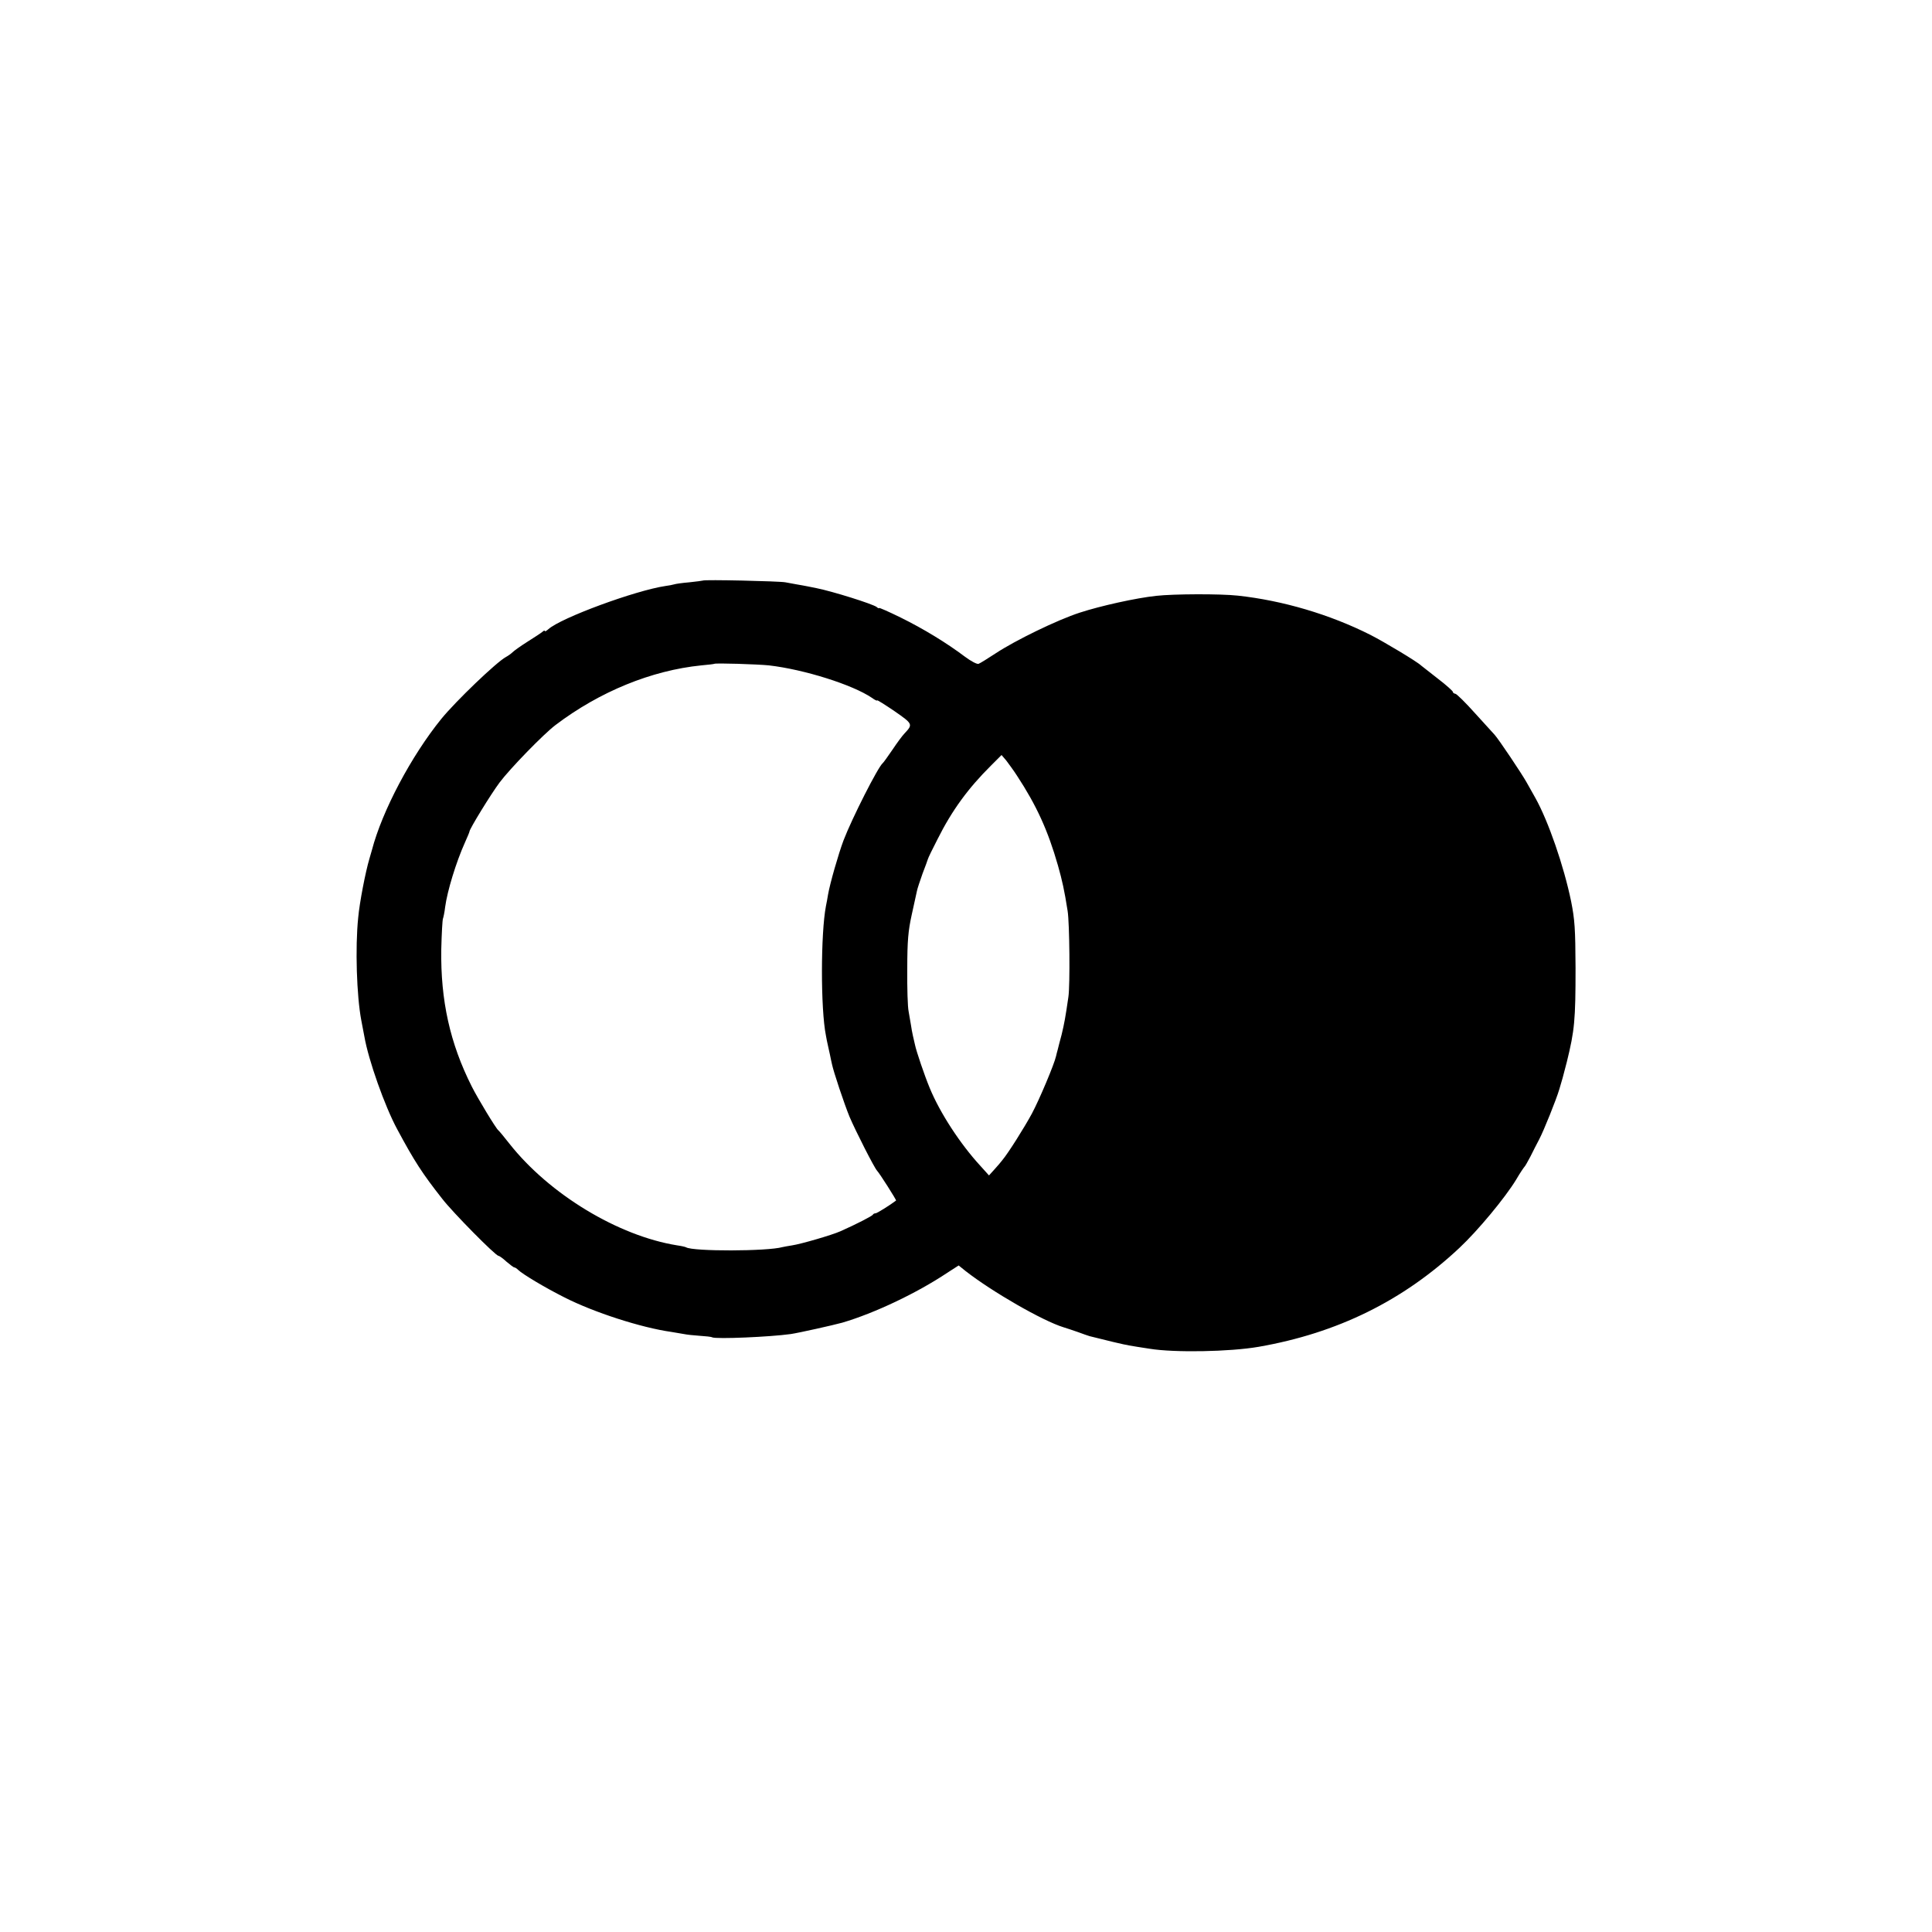 <?xml version="1.0" standalone="no"?>
<!DOCTYPE svg PUBLIC "-//W3C//DTD SVG 20010904//EN"
 "http://www.w3.org/TR/2001/REC-SVG-20010904/DTD/svg10.dtd">
<svg version="1.0" xmlns="http://www.w3.org/2000/svg"
 width="1000pt" height="1000pt" viewBox="0 0 1000 1000"
 preserveAspectRatio="xMidYMid meet">
<g transform="translate(0,1000) scale(0.1,-0.1)"
fill="#000000" stroke="none">
<path d="M3638 6995 c-2 -1 -33 -5 -70 -9 -36 -3 -72 -8 -80 -11 -7 -2 -26 -6
-43 -8 -156 -23 -542 -165 -607 -224 -10 -9 -18 -13 -18 -9 0 4 -6 2 -12 -4
-7 -6 -42 -29 -77 -51 -35 -22 -70 -47 -78 -55 -8 -8 -24 -19 -35 -25 -48 -26
-257 -226 -333 -319 -156 -192 -307 -477 -360 -680 -1 -3 -7 -23 -13 -45 -20
-67 -51 -226 -58 -305 -16 -154 -8 -405 16 -531 6 -30 13 -67 16 -84 21 -122
106 -362 170 -480 89 -166 130 -229 233 -360 54 -70 276 -295 291 -295 4 0 23
-13 41 -30 19 -16 37 -30 41 -30 4 0 13 -6 20 -13 24 -23 143 -94 239 -142
153 -78 398 -157 554 -179 23 -4 52 -9 65 -11 14 -3 50 -7 81 -9 31 -2 61 -5
65 -8 21 -10 300 2 407 17 41 6 220 46 267 59 166 49 384 152 543 258 l59 38
36 -29 c137 -107 399 -258 507 -291 16 -5 50 -16 75 -25 25 -9 52 -19 60 -21
82 -21 179 -44 204 -48 17 -3 65 -11 106 -17 128 -21 415 -16 565 10 407 71
747 238 1039 512 96 90 237 260 294 354 19 33 39 62 42 65 4 3 17 27 31 53 13
27 34 67 46 90 24 46 88 205 104 259 16 52 17 58 39 142 40 163 45 215 45 486
-1 204 -4 249 -23 345 -38 184 -118 415 -185 535 -11 19 -31 55 -45 80 -25 45
-145 224 -166 247 -6 6 -51 56 -101 111 -49 55 -96 101 -102 101 -7 1 -13 5
-13 10 0 4 -34 35 -76 67 -42 33 -81 64 -88 69 -20 20 -194 124 -263 159 -210
106 -455 178 -686 203 -92 10 -331 9 -422 -1 -104 -11 -289 -52 -396 -87 -115
-37 -335 -144 -436 -211 -41 -27 -80 -51 -88 -54 -8 -3 -40 14 -72 38 -93 70
-212 143 -332 202 -61 30 -111 52 -111 49 0 -3 -6 -1 -12 5 -21 16 -228 81
-313 98 -11 2 -31 6 -45 9 -14 3 -38 7 -55 10 -16 3 -43 8 -60 11 -30 6 -421
15 -427 9z m342 -439 c182 -21 433 -100 533 -168 15 -11 27 -17 27 -13 0 3 40
-22 90 -56 95 -66 96 -68 52 -115 -11 -11 -39 -49 -63 -85 -24 -35 -46 -66
-50 -69 -24 -19 -159 -285 -203 -400 -26 -69 -70 -222 -80 -280 -3 -19 -8 -46
-11 -60 -27 -140 -28 -532 0 -670 2 -14 7 -36 10 -50 3 -14 8 -36 11 -50 3
-14 7 -35 10 -47 8 -40 64 -207 91 -273 31 -73 129 -266 143 -280 12 -12 101
-152 98 -154 -33 -25 -99 -66 -106 -66 -6 0 -12 -3 -14 -7 -3 -7 -87 -50 -168
-86 -45 -20 -204 -66 -250 -73 -19 -3 -42 -7 -50 -9 -78 -22 -463 -23 -499 -1
-3 2 -24 7 -46 10 -305 49 -661 264 -868 526 -28 36 -54 67 -58 70 -12 9 -107
166 -137 226 -113 224 -162 446 -158 710 2 83 6 155 9 160 2 5 8 32 11 59 11
83 57 233 102 333 13 29 24 55 24 58 0 13 111 194 156 254 54 72 227 250 289
297 228 173 497 283 755 309 36 3 66 7 67 8 5 5 224 -2 283 -8z m1284 -571
c101 -154 160 -283 212 -465 22 -78 33 -127 50 -235 10 -62 13 -384 4 -445
-16 -110 -21 -136 -35 -195 -9 -33 -18 -68 -20 -77 -3 -10 -7 -26 -9 -35 -9
-41 -86 -224 -125 -297 -39 -72 -122 -204 -153 -241 -7 -9 -25 -31 -41 -48
l-28 -31 -45 50 c-104 113 -209 274 -262 403 -27 65 -69 189 -76 223 -3 13 -8
34 -11 48 -3 14 -8 39 -10 55 -3 17 -8 48 -12 70 -5 22 -8 121 -7 220 0 147 5
198 23 280 12 55 24 110 27 123 2 12 16 53 29 90 14 37 27 71 28 76 1 5 23 51
50 103 74 148 158 263 277 381 l54 54 24 -28 c12 -16 38 -51 56 -79z"/>
</g>
</svg>
